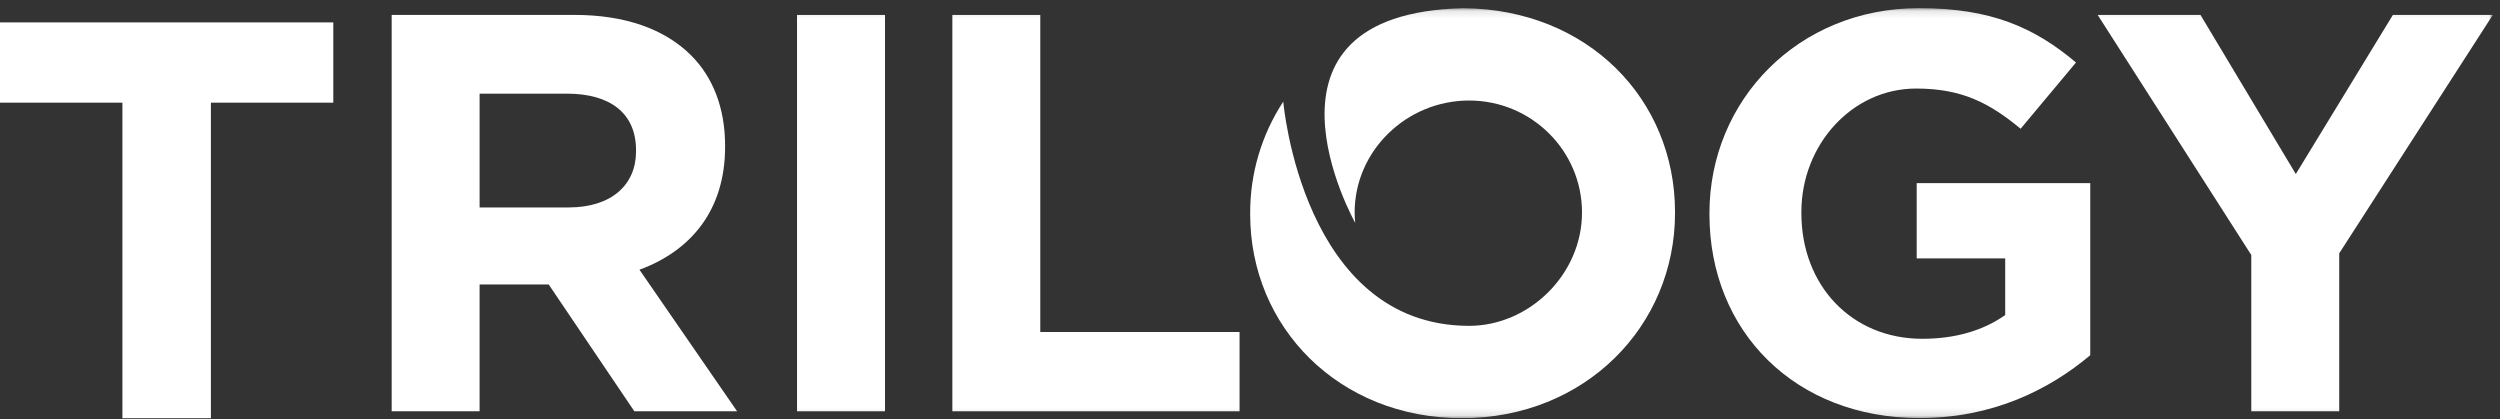 <svg width="340" height="57" viewBox="0 0 340 57" fill="none" xmlns="http://www.w3.org/2000/svg">
<rect x="0" y="0" width="340" height="57" fill="#333333" stroke="none"/>
<g clip-path="url(#clip0)">
<path fill-rule="evenodd" clip-rule="evenodd" d="M0 3.047V13.965H16.647V56.873H28.681V13.965H45.328V3.047H0Z" fill="white"/>
<path fill-rule="evenodd" clip-rule="evenodd" d="M86.502 20.589C86.502 25.133 83.162 28.212 77.337 28.212H65.226V12.736H77.105C82.93 12.736 86.502 15.353 86.502 20.436V20.589ZM98.613 19.974V19.818C98.613 14.736 96.984 10.498 93.956 7.495C90.386 3.954 85.026 2.027 78.116 2.027H53.268V55.93H65.224V38.686H74.621L86.27 55.933H100.245L86.967 36.683C93.879 34.142 98.613 28.674 98.613 19.974V19.974Z" fill="white"/>
<mask id="mask0" mask-type="alpha" maskUnits="userSpaceOnUse" x="0" y="1" width="340" height="56">
<path d="M0 56.873H339.022V1.109H0V56.873Z" fill="white"/>
</mask>
<g mask="url(#mask0)">
<path fill-rule="evenodd" clip-rule="evenodd" d="M108.398 55.933H120.359V2.033H108.398V55.933Z" fill="white"/>
<path fill-rule="evenodd" clip-rule="evenodd" d="M141.479 2.033H129.521V55.933H168.579V45.151H141.479V2.033Z" fill="white"/>
<path fill-rule="evenodd" clip-rule="evenodd" d="M260.671 35.145H272.708V42.842C269.677 44.998 265.796 46.077 261.447 46.077C251.82 46.077 244.987 38.839 244.987 28.983V28.83C244.987 19.665 251.897 12.042 260.591 12.042C266.881 12.042 270.609 14.045 274.804 17.509L282.334 8.501C276.668 3.727 270.765 1.106 260.982 1.106C244.523 1.106 232.485 13.659 232.485 28.983V29.136C232.485 45.077 244.132 56.857 261.059 56.857C271 56.857 278.686 53.007 284.275 48.309V24.903H260.671V35.142V35.145Z" fill="white"/>
<path fill-rule="evenodd" clip-rule="evenodd" d="M325.432 2.033L312.231 23.668L299.267 2.033H285.286L306.174 34.68V55.933H318.135V34.451L339.022 2.033H325.432Z" fill="white"/>
<path fill-rule="evenodd" clip-rule="evenodd" d="M198.988 1.115C168.321 1.854 184.305 30.303 184.305 30.303C184.258 29.838 184.233 29.371 184.231 28.903C184.231 20.489 191.308 13.67 199.793 13.67C208.275 13.67 215.153 20.489 215.153 28.903C215.153 37.317 207.977 44.315 199.793 44.315C177.103 44.298 174.523 13.82 174.523 13.82C171.57 18.329 170.006 23.605 170.024 28.994V29.15C170.024 44.473 182.058 56.873 198.835 56.873C215.609 56.873 227.802 44.318 227.802 28.994V28.841C227.802 13.515 215.977 1.248 198.991 1.115" fill="white"/>
</g>
</g>
<defs>
<clipPath id="clip0">
<rect width="339.957" height="56.66" fill="white" transform="translate(0 0.214)"/>
</clipPath>
</defs>
</svg>

